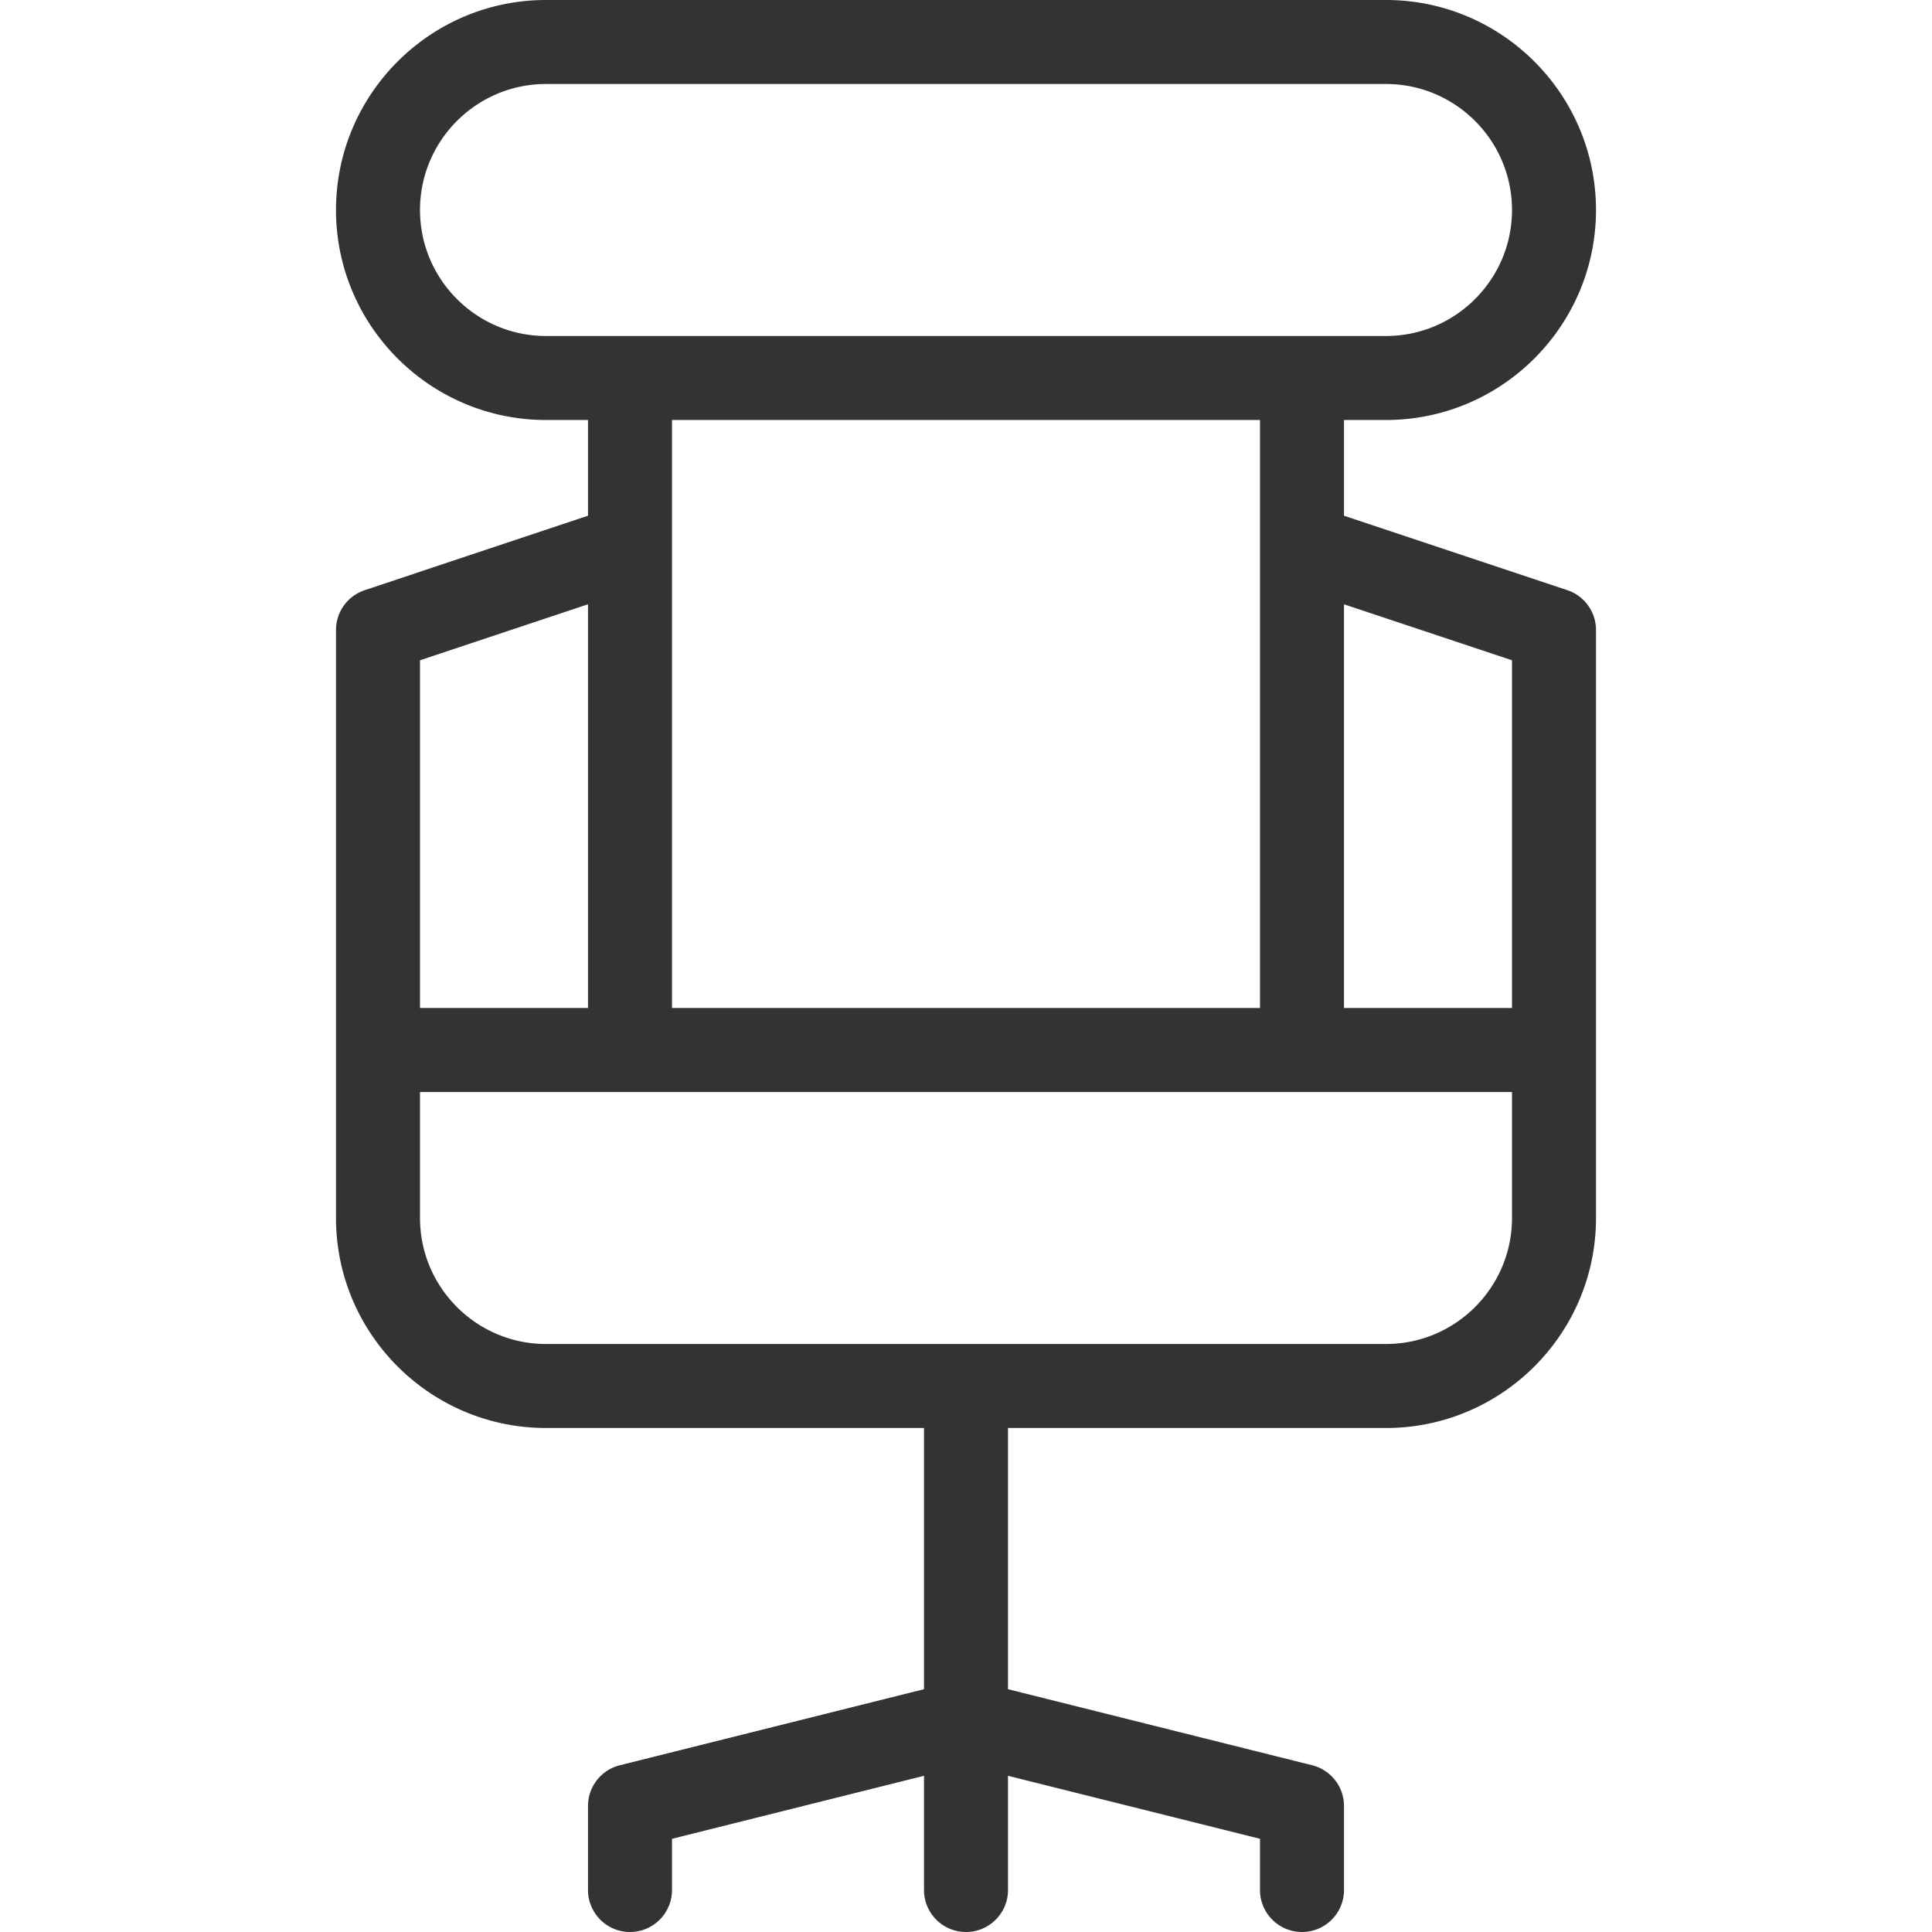 <svg xmlns="http://www.w3.org/2000/svg" version="1.1" xmlns:xlink="http://www.w3.org/1999/xlink" width="512" height="512" x="0" y="0" viewBox="0 0 368 368" style="enable-background:new 0 0 512 512" xml:space="preserve" class=""><g><path d="M298.528 112.408 256 98.232V80h8c22.056 0 40-17.944 40-40S286.056 0 264 0H104C81.944 0 64 17.944 64 40s17.944 40 40 40h8v18.232l-42.528 14.184A7.99 7.99 0 0 0 64 120v112c0 22.056 17.944 40 40 40h72v49.752l-57.944 14.488A8.003 8.003 0 0 0 112 344v16c0 4.416 3.584 8 8 8s8-3.584 8-8v-9.752l48-12V360c0 4.416 3.584 8 8 8s8-3.584 8-8v-21.752l48 12V360c0 4.416 3.584 8 8 8s8-3.584 8-8v-16a8.003 8.003 0 0 0-6.056-7.76L192 321.752V272h72c22.056 0 40-17.944 40-40V120a8 8 0 0 0-5.472-7.592zM104 64c-13.232 0-24-10.768-24-24s10.768-24 24-24h160c13.232 0 24 10.768 24 24s-10.768 24-24 24H104zm136 16v112H128V80h112zM80 125.768l32-10.664V192H80v-66.232zM288 232c0 13.232-10.768 24-24 24H104c-13.232 0-24-10.768-24-24v-24h208v24zm0-40h-32v-76.896l32 10.664V192z" fill="#333" opacity="1" data-original="#333"></path></g></svg>
